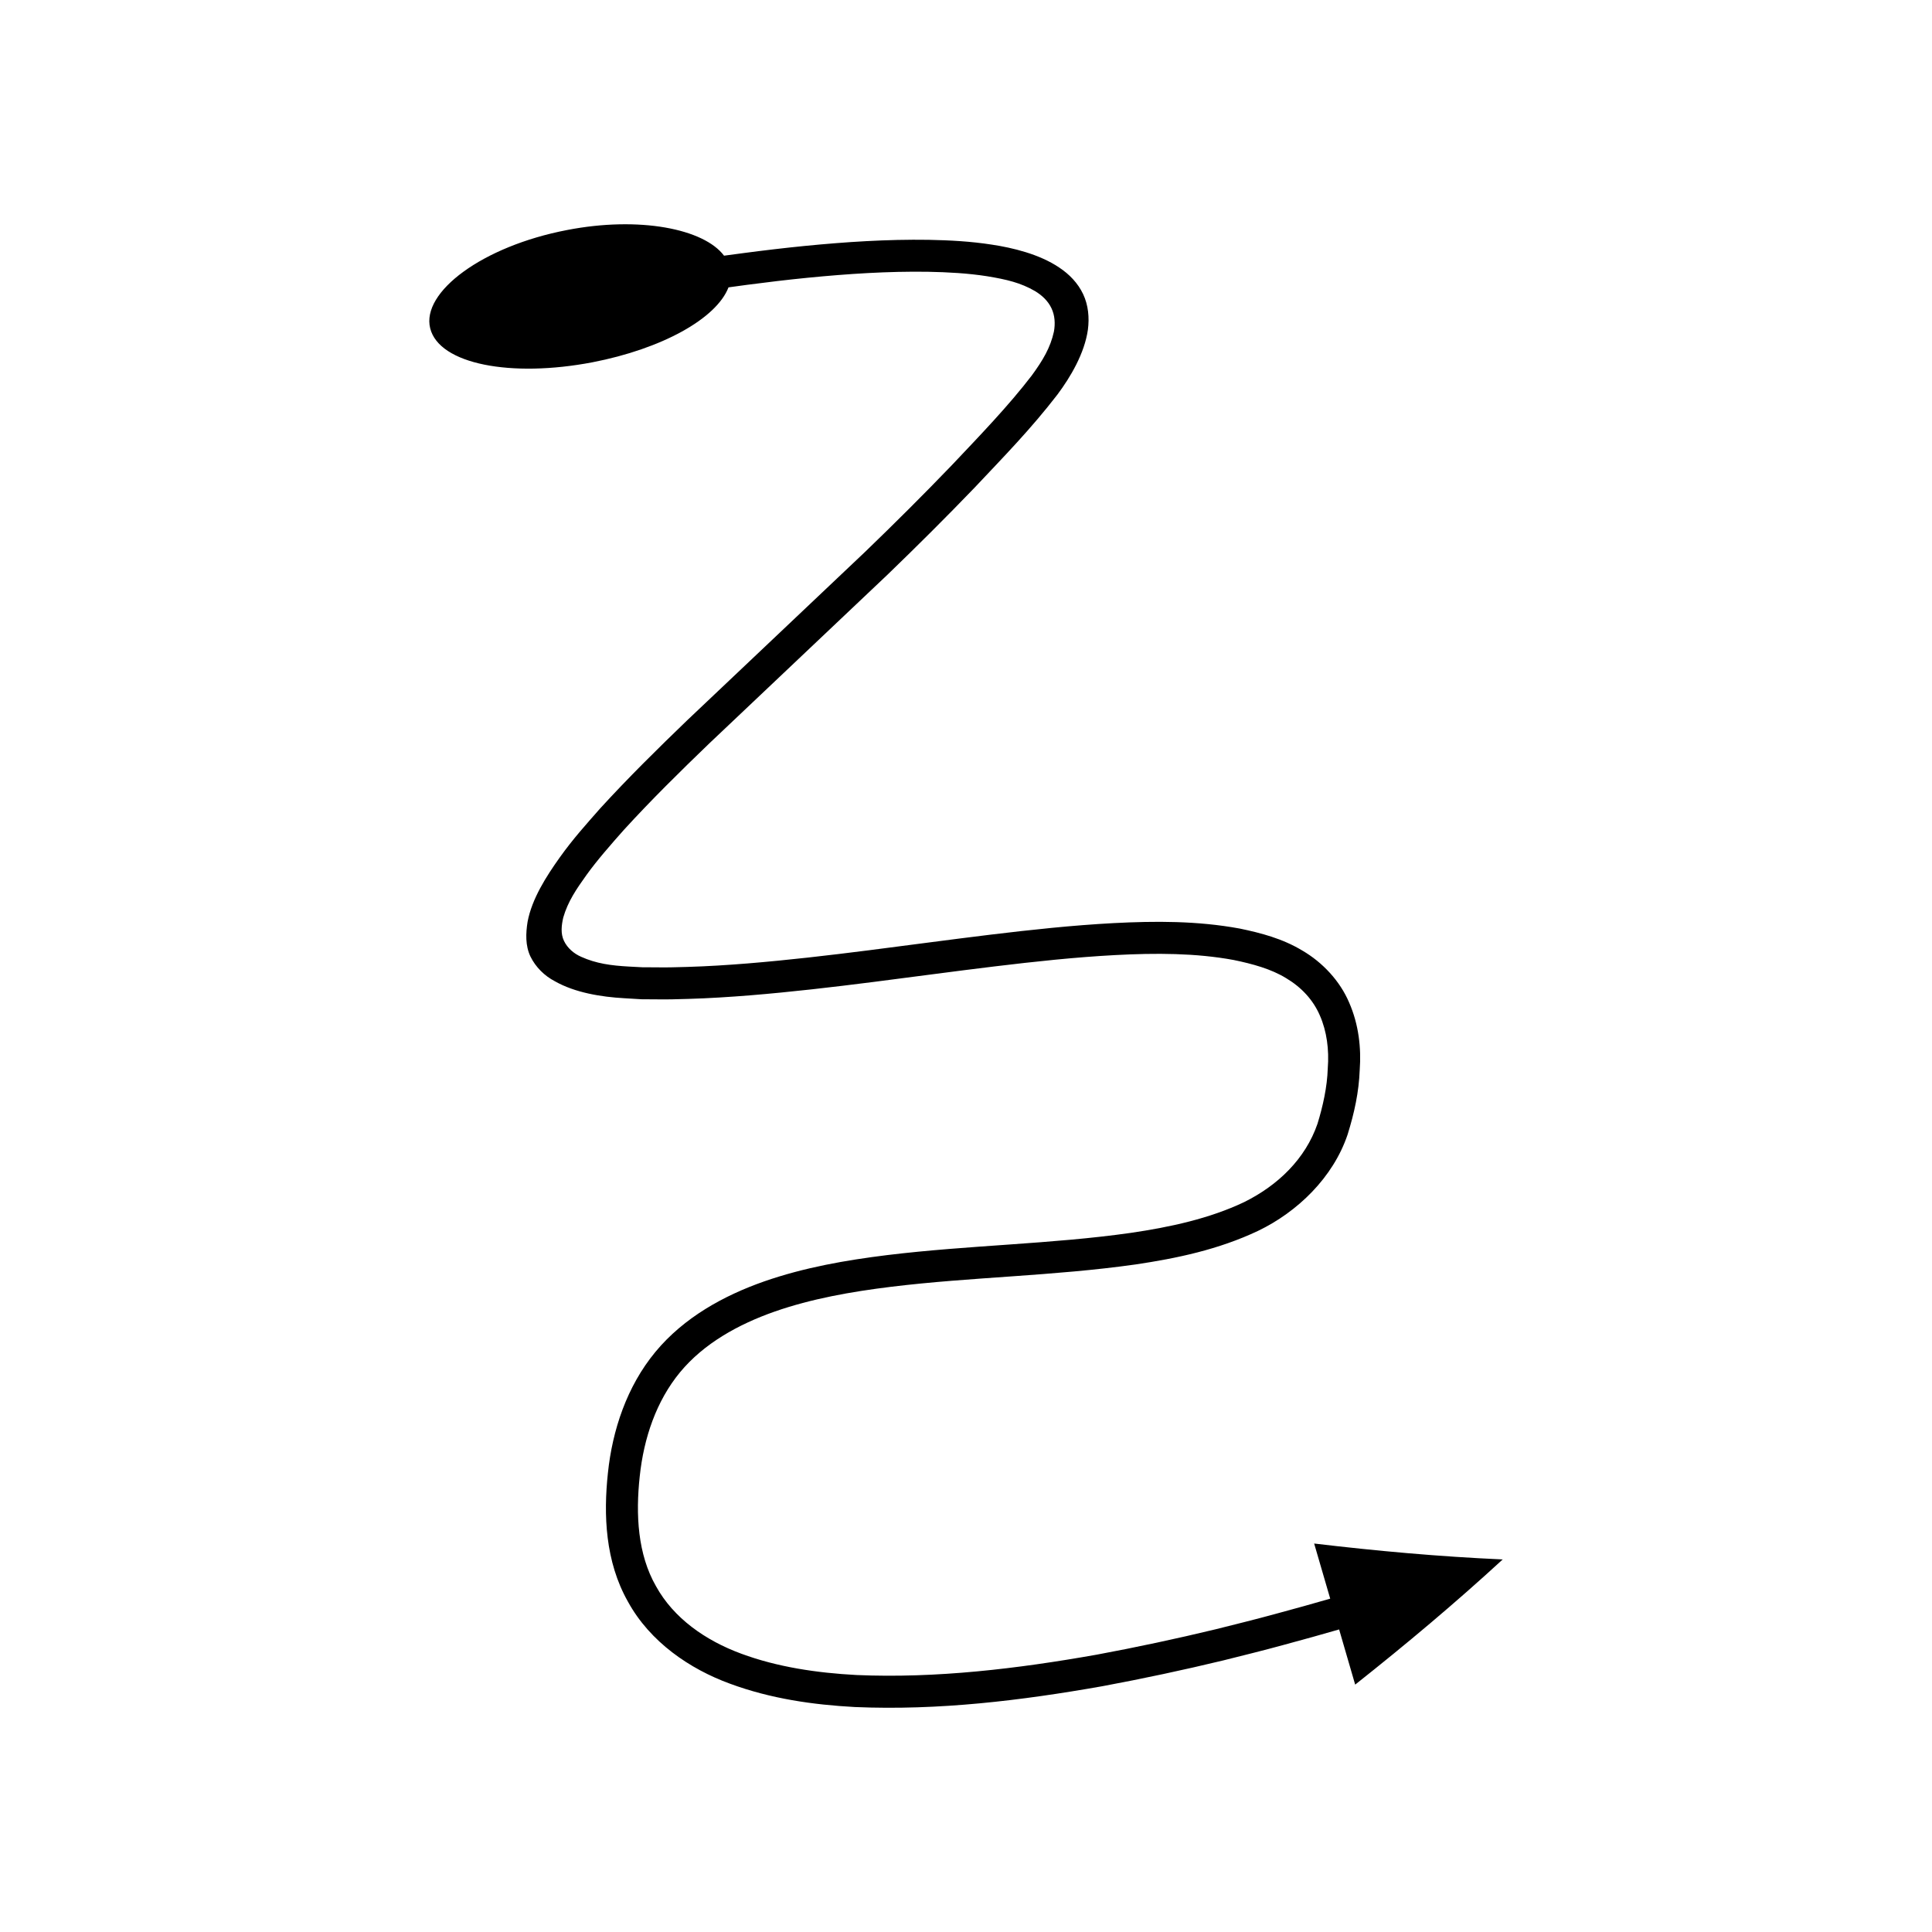 <?xml version="1.0" encoding="UTF-8"?>
<!-- Uploaded to: SVG Repo, www.svgrepo.com, Generator: SVG Repo Mixer Tools -->
<svg fill="#000000" width="800px" height="800px" version="1.1" viewBox="144 144 512 512" xmlns="http://www.w3.org/2000/svg">
 <path d="m496.52 567.66-6.902 1.961-7.789 2.133c-5.191 1.426-10.422 2.703-15.641 4.016-10.461 2.523-20.977 4.766-31.531 6.731-21.109 3.742-42.52 6.309-63.66 5.398-10.52-0.559-20.992-2.113-30.539-5.648-9.508-3.5-17.941-9.41-22.617-17.898-4.84-8.441-5.41-18.93-4.305-29.109 1.074-10.168 4.387-19.941 10.668-27.566 6.301-7.625 15.395-12.695 25.105-16.105 9.773-3.41 20.25-5.258 30.824-6.559 21.211-2.602 42.938-2.828 64.805-5.922 10.906-1.621 21.984-3.938 32.48-8.91 10.371-4.988 19.867-14.086 23.711-25.516 1.789-5.742 2.996-11.277 3.211-17.137 0.426-5.777-0.258-12.02-2.785-17.797-2.457-5.816-7.106-10.711-12.383-13.801-5.289-3.199-11.02-4.688-16.617-5.852-11.277-2.074-22.434-2.012-33.406-1.449-10.984 0.586-21.84 1.758-32.637 3.062-21.586 2.621-42.977 5.879-64.363 7.625-5.344 0.43-10.684 0.77-16.012 0.926-2.66 0.066-5.328 0.172-7.977 0.113l-3.977-0.023-3.551-0.188c-4.711-0.262-8.648-0.793-12.613-2.582-1.934-0.84-3.637-2.305-4.551-4.203-0.945-1.949-0.668-4.188-0.195-6.215 1.203-4.188 3.445-7.496 6.168-11.289 2.723-3.797 6.473-8.078 9.922-11.961 7.188-7.871 14.863-15.43 22.633-22.91l47.203-44.688c7.82-7.547 15.539-15.223 23.094-23.082 7.547-8.02 14.953-15.562 21.957-24.68 3.457-4.633 7.168-10.887 8.055-17.172 0.414-3.168 0.121-6.484-1.258-9.402-1.371-2.922-3.676-5.301-6.356-7.07-5.277-3.559-12.387-5.242-17.82-6.059-5.637-0.879-11.215-1.168-16.762-1.277-11.09-0.168-22.043 0.559-32.93 1.629-5.441 0.543-10.863 1.188-16.273 1.902l-5.027 0.672c-5.356-7.148-22.477-10.508-41.594-6.801-22.457 4.301-38.664 16.457-36.285 26.031 2.371 9.555 21.477 13.141 43.023 9.016 18.344-3.555 32.812-11.531 36.035-19.852l4.961-0.676c5.328-0.703 10.664-1.336 16-1.867 10.668-1.047 21.367-1.75 31.945-1.586 5.277 0.102 10.547 0.387 15.617 1.18 5.211 0.855 8.926 1.738 12.711 3.938 1.805 1.086 3.438 2.586 4.34 4.516 0.934 1.918 1.043 4.137 0.668 6.211-0.938 4.281-2.938 7.625-5.883 11.652-6.18 8.082-13.938 16.098-21.242 23.828-7.457 7.758-15.102 15.363-22.871 22.855l-47.188 44.676c-7.832 7.547-15.605 15.195-23.031 23.32-3.719 4.231-7.191 8.051-10.773 13.07-3.527 4.953-7.356 10.914-8.496 16.996-0.488 3.047-0.625 6.301 0.75 9.211 1.383 2.82 3.711 5.121 6.473 6.562 5.348 3.043 12.348 4.164 18.391 4.5l4.555 0.273 4.144 0.027c2.769 0.055 5.516-0.047 8.27-0.121 5.5-0.16 10.973-0.512 16.426-0.949 21.805-1.781 43.281-5.062 64.703-7.656 10.707-1.293 21.402-2.445 32.055-3.012 10.629-0.562 21.309-0.555 31.371 1.309 4.949 1.023 9.879 2.352 13.895 4.82 4.043 2.41 7.16 5.758 8.941 9.918 1.812 4.137 2.469 8.992 2.078 13.98-0.152 4.984-1.312 10.105-2.727 14.695-3.191 9.27-10.457 16.309-19.457 20.758-9.137 4.34-19.5 6.598-29.973 8.137-21.059 3-42.805 3.238-64.613 5.894-10.898 1.352-21.898 3.25-32.602 6.977-10.598 3.719-21.211 9.496-28.812 18.68-7.594 9.176-11.406 20.789-12.582 32.066-1.199 11.125-0.723 23.469 5.305 34.121 5.867 10.703 16.383 17.848 27.059 21.746 10.789 3.984 22.02 5.582 33.094 6.18 22.211 0.949 44.086-1.719 65.598-5.523 10.742-2 21.418-4.277 32.02-6.832 5.285-1.328 10.582-2.621 15.836-4.066l7.883-2.16 6.981-1.984 4.254 14.625c13.543-10.727 26.633-21.711 39.098-33.176-16.863-0.746-33.547-2.262-49.969-4.215z"/>
</svg>